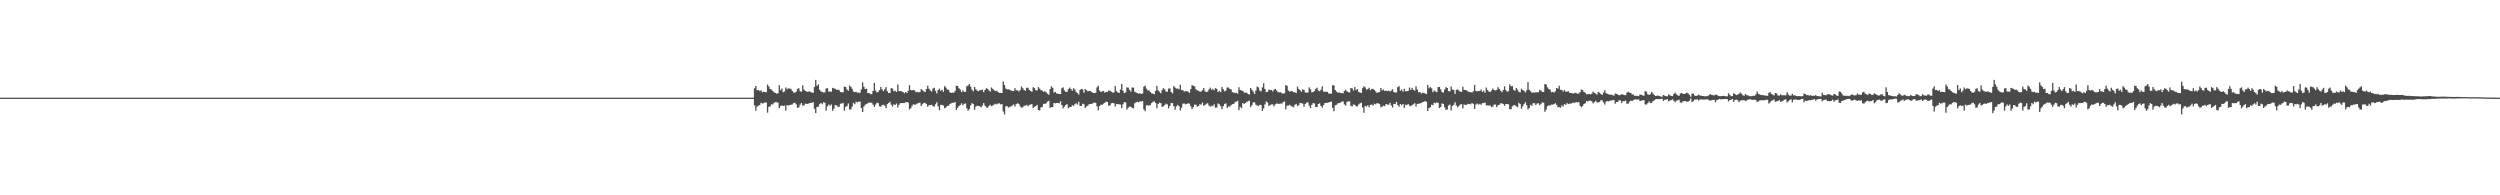 <?xml version="1.0" encoding="UTF-8"?>
<svg xmlns="http://www.w3.org/2000/svg" width="1920" height="150">
  <path d="M0 75.000h1v1.000H0zM1 75.000h1v1.000H1zM2 75.000h1v1.000H2zM3 75.000h1v1.000H3zM4 75.000h1v1.000H4zM5 75.000h1v1.000H5zM6 75.000h1v1.000H6zM7 75.000h1v1.000H7zM8 75.000h1v1.000H8zM9 75.000h1v1.000H9zM10 75.000h1v1.000H10zM11 75.000h1v1.000H11zM12 75.000h1v1.000H12zM13 75.000h1v1.000H13zM14 75.000h1v1.000H14zM15 75.000h1v1.000H15zM16 75.000h1v1.000H16zM17 75.000h1v1.000H17zM18 75.000h1v1.000H18zM19 75.000h1v1.000H19zM20 75.000h1v1.000H20zM21 75.000h1v1.000H21zM22 75.000h1v1.000H22zM23 75.000h1v1.000H23zM24 75.000h1v1.000H24zM25 75.000h1v1.000H25zM26 75.000h1v1.000H26zM27 75.000h1v1.000H27zM28 75.000h1v1.000H28zM29 75.000h1v1.000H29zM30 75.000h1v1.000H30zM31 75.000h1v1.000H31zM32 75.000h1v1.000H32zM33 75.000h1v1.000H33zM34 75.000h1v1.000H34zM35 75.000h1v1.000H35zM36 75.000h1v1.000H36zM37 75.000h1v1.000H37zM38 75.000h1v1.000H38zM39 75.000h1v1.000H39zM40 75.000h1v1.000H40zM41 75.000h1v1.000H41zM42 75.000h1v1.000H42zM43 75.000h1v1.000H43zM44 75.000h1v1.000H44zM45 75.000h1v1.000H45zM46 75.000h1v1.000H46zM47 75.000h1v1.000H47zM48 75.000h1v1.000H48zM49 75.000h1v1.000H49zM50 75.000h1v1.000H50zM51 75.000h1v1.000H51zM52 75.000h1v1.000H52zM53 75.000h1v1.000H53zM54 75.000h1v1.000H54zM55 75.000h1v1.000H55zM56 75.000h1v1.000H56zM57 75.000h1v1.000H57zM58 75.000h1v1.000H58zM59 75.000h1v1.000H59zM60 75.000h1v1.000H60zM61 75.000h1v1.000H61zM62 75.000h1v1.000H62zM63 75.000h1v1.000H63zM64 75.000h1v1.000H64zM65 75.000h1v1.000H65zM66 75.000h1v1.000H66zM67 75.000h1v1.000H67zM68 75.000h1v1.000H68zM69 75.000h1v1.000H69zM70 75.000h1v1.000H70zM71 75.000h1v1.000H71zM72 75.000h1v1.000H72zM73 75.000h1v1.000H73zM74 75.000h1v1.000H74zM75 75.000h1v1.000H75zM76 75.000h1v1.000H76zM77 75.000h1v1.000H77zM78 75.000h1v1.000H78zM79 75.000h1v1.000H79zM80 75.000h1v1.000H80zM81 75.000h1v1.000H81zM82 75.000h1v1.000H82zM83 75.000h1v1.000H83zM84 75.000h1v1.000H84zM85 75.000h1v1.000H85zM86 75.000h1v1.000H86zM87 75.000h1v1.000H87zM88 75.000h1v1.000H88zM89 75.000h1v1.000H89zM90 75.000h1v1.000H90zM91 75.000h1v1.000H91zM92 75.000h1v1.000H92zM93 75.000h1v1.000H93zM94 75.000h1v1.000H94zM95 75.000h1v1.000H95zM96 75.000h1v1.000H96zM97 75.000h1v1.000H97zM98 75.000h1v1.000H98zM99 75.000h1v1.000H99zM100 75.000h1v1.000H100zM101 75.000h1v1.000H101zM102 75.000h1v1.000H102zM103 75.000h1v1.000H103zM104 75.000h1v1.000H104zM105 75.000h1v1.000H105zM106 75.000h1v1.000H106zM107 75.000h1v1.000H107zM108 75.000h1v1.000H108zM109 75.000h1v1.000H109zM110 75.000h1v1.000H110zM111 75.000h1v1.000H111zM112 75.000h1v1.000H112zM113 75.000h1v1.000H113zM114 75.000h1v1.000H114zM115 75.000h1v1.000H115zM116 75.000h1v1.000H116zM117 75.000h1v1.000H117zM118 75.000h1v1.000H118zM119 75.000h1v1.000H119zM120 75.000h1v1.000H120zM121 75.000h1v1.000H121zM122 75.000h1v1.000H122zM123 75.000h1v1.000H123zM124 75.000h1v1.000H124zM125 75.000h1v1.000H125zM126 75.000h1v1.000H126zM127 75.000h1v1.000H127zM128 75.000h1v1.000H128zM129 75.000h1v1.000H129zM130 75.000h1v1.000H130zM131 75.000h1v1.000H131zM132 75.000h1v1.000H132zM133 75.000h1v1.000H133zM134 75.000h1v1.000H134zM135 75.000h1v1.000H135zM136 75.000h1v1.000H136zM137 75.000h1v1.000H137zM138 75.000h1v1.000H138zM139 75.000h1v1.000H139zM140 75.000h1v1.000H140zM141 75.000h1v1.000H141zM142 75.000h1v1.000H142zM143 75.000h1v1.000H143zM144 75.000h1v1.000H144zM145 75.000h1v1.000H145zM146 75.000h1v1.000H146zM147 75.000h1v1.000H147zM148 75.000h1v1.000H148zM149 75.000h1v1.000H149zM150 75.000h1v1.000H150zM151 75.000h1v1.000H151zM152 75.000h1v1.000H152zM153 75.000h1v1.000H153zM154 75.000h1v1.000H154zM155 75.000h1v1.000H155zM156 75.000h1v1.000H156zM157 75.000h1v1.000H157zM158 75.000h1v1.000H158zM159 75.000h1v1.000H159zM160 75.000h1v1.000H160zM161 75.000h1v1.000H161zM162 75.000h1v1.000H162zM163 75.000h1v1.000H163zM164 75.000h1v1.000H164zM165 75.000h1v1.000H165zM166 75.000h1v1.000H166zM167 75.000h1v1.000H167zM168 75.000h1v1.000H168zM169 75.000h1v1.000H169zM170 75.000h1v1.000H170zM171 75.000h1v1.000H171zM172 75.000h1v1.000H172zM173 75.000h1v1.000H173zM174 75.000h1v1.000H174zM175 75.000h1v1.000H175zM176 75.000h1v1.000H176zM177 75.000h1v1.000H177zM178 75.000h1v1.000H178zM179 75.000h1v1.000H179zM180 75.000h1v1.000H180zM181 75.000h1v1.000H181zM182 75.000h1v1.000H182zM183 75.000h1v1.000H183zM184 75.000h1v1.000H184zM185 75.000h1v1.000H185zM186 75.000h1v1.000H186zM187 75.000h1v1.000H187zM188 75.000h1v1.000H188zM189 75.000h1v1.000H189zM190 75.000h1v1.000H190zM191 75.000h1v1.000H191zM192 75.000h1v1.000H192zM193 75.000h1v1.000H193zM194 75.000h1v1.000H194zM195 75.000h1v1.000H195zM196 75.000h1v1.000H196zM197 75.000h1v1.000H197zM198 75.000h1v1.000H198zM199 75.000h1v1.000H199zM200 75.000h1v1.000H200zM201 75.000h1v1.000H201zM202 75.000h1v1.000H202zM203 75.000h1v1.000H203zM204 75.000h1v1.000H204zM205 75.000h1v1.000H205zM206 75.000h1v1.000H206zM207 75.000h1v1.000H207zM208 75.000h1v1.000H208zM209 75.000h1v1.000H209zM210 75.000h1v1.000H210zM211 75.000h1v1.000H211zM212 75.000h1v1.000H212zM213 75.000h1v1.000H213zM214 75.000h1v1.000H214zM215 75.000h1v1.000H215zM216 75.000h1v1.000H216zM217 75.000h1v1.000H217zM218 75.000h1v1.000H218zM219 75.000h1v1.000H219zM220 75.000h1v1.000H220zM221 75.000h1v1.000H221zM222 75.000h1v1.000H222zM223 75.000h1v1.000H223zM224 75.000h1v1.000H224zM225 75.000h1v1.000H225zM226 75.000h1v1.000H226zM227 75.000h1v1.000H227zM228 75.000h1v1.000H228zM229 75.000h1v1.000H229zM230 75.000h1v1.000H230zM231 75.000h1v1.000H231zM232 75.000h1v1.000H232zM233 75.000h1v1.000H233zM234 75.000h1v1.000H234zM235 75.000h1v1.000H235zM236 75.000h1v1.000H236zM237 75.000h1v1.000H237zM238 75.000h1v1.000H238zM239 75.000h1v1.000H239zM240 75.000h1v1.000H240zM241 75.000h1v1.000H241zM242 75.000h1v1.000H242zM243 75.000h1v1.000H243zM244 75.000h1v1.000H244zM245 75.000h1v1.000H245zM246 75.000h1v1.000H246zM247 75.000h1v1.000H247zM248 75.000h1v1.000H248zM249 75.000h1v1.000H249zM250 75.000h1v1.000H250zM251 75.000h1v1.000H251zM252 75.000h1v1.000H252zM253 75.000h1v1.000H253zM254 75.000h1v1.000H254zM255 75.000h1v1.000H255zM256 75.000h1v1.000H256zM257 75.000h1v1.000H257zM258 75.000h1v1.000H258zM259 75.000h1v1.000H259zM260 75.000h1v1.000H260zM261 75.000h1v1.000H261zM262 75.000h1v1.000H262zM263 75.000h1v1.000H263zM264 75.000h1v1.000H264zM265 75.000h1v1.000H265zM266 75.000h1v1.000H266zM267 75.000h1v1.000H267zM268 75.000h1v1.000H268zM269 75.000h1v1.000H269zM270 75.000h1v1.000H270zM271 75.000h1v1.000H271zM272 75.000h1v1.000H272zM273 75.000h1v1.000H273zM274 75.000h1v1.000H274zM275 75.000h1v1.000H275zM276 75.000h1v1.000H276zM277 75.000h1v1.000H277zM278 75.000h1v1.000H278zM279 75.000h1v1.000H279zM280 75.000h1v1.000H280zM281 75.000h1v1.000H281zM282 75.000h1v1.000H282zM283 75.000h1v1.000H283zM284 75.000h1v1.000H284zM285 75.000h1v1.000H285zM286 75.000h1v1.000H286zM287 75.000h1v1.000H287zM288 75.000h1v1.000H288zM289 75.000h1v1.000H289zM290 75.000h1v1.000H290zM291 75.000h1v1.000H291zM292 75.000h1v1.000H292zM293 75.000h1v1.000H293zM294 75.000h1v1.000H294zM295 75.000h1v1.000H295zM296 75.000h1v1.000H296zM297 75.000h1v1.000H297zM298 75.000h1v1.000H298zM299 75.000h1v1.000H299zM300 75.000h1v1.000H300zM301 75.000h1v1.000H301zM302 75.000h1v1.000H302zM303 75.000h1v1.000H303zM304 75.000h1v1.000H304zM305 75.000h1v1.000H305zM306 75.000h1v1.000H306zM307 75.000h1v1.000H307zM308 75.000h1v1.000H308zM309 75.000h1v1.000H309zM310 75.000h1v1.000H310zM311 75.000h1v1.000H311zM312 75.000h1v1.000H312zM313 75.000h1v1.000H313zM314 75.000h1v1.000H314zM315 75.000h1v1.000H315zM316 75.000h1v1.000H316zM317 75.000h1v1.000H317zM318 75.000h1v1.000H318zM319 75.000h1v1.000H319zM320 75.000h1v1.000H320zM321 75.000h1v1.000H321zM322 75.000h1v1.000H322zM323 75.000h1v1.000H323zM324 75.000h1v1.000H324zM325 75.000h1v1.000H325zM326 75.000h1v1.000H326zM327 75.000h1v1.000H327zM328 75.000h1v1.000H328zM329 75.000h1v1.000H329zM330 75.000h1v1.000H330zM331 75.000h1v1.000H331zM332 75.000h1v1.000H332zM333 75.000h1v1.000H333zM334 75.000h1v1.000H334zM335 75.000h1v1.000H335zM336 75.000h1v1.000H336zM337 75.000h1v1.000H337zM338 75.000h1v1.000H338zM339 75.000h1v1.000H339zM340 75.000h1v1.000H340zM341 75.000h1v1.000H341zM342 75.000h1v1.000H342zM343 75.000h1v1.000H343zM344 75.000h1v1.000H344zM345 75.000h1v1.000H345zM346 75.000h1v1.000H346zM347 75.000h1v1.000H347zM348 75.000h1v1.000H348zM349 75.000h1v1.000H349zM350 75.000h1v1.000H350zM351 75.000h1v1.000H351zM352 75.000h1v1.000H352zM353 75.000h1v1.000H353zM354 75.000h1v1.000H354zM355 75.000h1v1.000H355zM356 75.000h1v1.000H356zM357 75.000h1v1.000H357zM358 75.000h1v1.000H358zM359 75.000h1v1.000H359zM360 75.000h1v1.000H360zM361 75.000h1v1.000H361zM362 75.000h1v1.000H362zM363 75.000h1v1.000H363zM364 75.000h1v1.000H364zM365 75.000h1v1.000H365zM366 75.000h1v1.000H366zM367 75.000h1v1.000H367zM368 75.000h1v1.000H368zM369 75.000h1v1.000H369zM370 75.000h1v1.000H370zM371 75.000h1v1.000H371zM372 75.000h1v1.000H372zM373 75.000h1v1.000H373zM374 75.000h1v1.000H374zM375 75.000h1v1.000H375zM376 75.000h1v1.000H376zM377 75.000h1v1.000H377zM378 75.000h1v1.000H378zM379 75.000h1v1.000H379zM380 75.000h1v1.000H380zM381 75.000h1v1.000H381zM382 75.000h1v1.000H382zM383 75.000h1v1.000H383zM384 75.000h1v1.000H384zM385 75.000h1v1.000H385zM386 75.000h1v1.000H386zM387 75.000h1v1.000H387zM388 75.000h1v1.000H388zM389 75.000h1v1.000H389zM390 75.000h1v1.000H390zM391 75.000h1v1.000H391zM392 75.000h1v1.000H392zM393 75.000h1v1.000H393zM394 75.000h1v1.000H394zM395 75.000h1v1.000H395zM396 75.000h1v1.000H396zM397 75.000h1v1.000H397zM398 75.000h1v1.000H398zM399 75.000h1v1.000H399zM400 75.000h1v1.000H400zM401 75.000h1v1.000H401zM402 75.000h1v1.000H402zM403 75.000h1v1.000H403zM404 75.000h1v1.000H404zM405 75.000h1v1.000H405zM406 75.000h1v1.000H406zM407 75.000h1v1.000H407zM408 75.000h1v1.000H408zM409 75.000h1v1.000H409zM410 75.000h1v1.000H410zM411 75.000h1v1.000H411zM412 75.000h1v1.000H412zM413 75.000h1v1.000H413zM414 75.000h1v1.000H414zM415 75.000h1v1.000H415zM416 75.000h1v1.000H416zM417 75.000h1v1.000H417zM418 75.000h1v1.000H418zM419 75.000h1v1.000H419zM420 75.000h1v1.000H420zM421 75.000h1v1.000H421zM422 75.000h1v1.000H422zM423 75.000h1v1.000H423zM424 75.000h1v1.000H424zM425 75.000h1v1.000H425zM426 75.000h1v1.000H426zM427 75.000h1v1.000H427zM428 75.000h1v1.000H428zM429 75.000h1v1.000H429zM430 75.000h1v1.000H430zM431 75.000h1v1.000H431zM432 75.000h1v1.000H432zM433 75.000h1v1.000H433zM434 75.000h1v1.000H434zM435 75.000h1v1.000H435zM436 75.000h1v1.000H436zM437 75.000h1v1.000H437zM438 75.000h1v1.000H438zM439 75.000h1v1.000H439zM440 75.000h1v1.000H440zM441 75.000h1v1.000H441zM442 75.000h1v1.000H442zM443 75.000h1v1.000H443zM444 75.000h1v1.000H444zM445 75.000h1v1.000H445zM446 75.000h1v1.000H446zM447 75.000h1v1.000H447zM448 75.000h1v1.000H448zM449 75.000h1v1.000H449zM450 75.000h1v1.000H450zM451 75.000h1v1.000H451zM452 75.000h1v1.000H452zM453 75.000h1v1.000H453zM454 75.000h1v1.000H454zM455 75.000h1v1.000H455zM456 75.000h1v1.000H456zM457 75.000h1v1.000H457zM458 75.000h1v1.000H458zM459 75.000h1v1.000H459zM460 75.000h1v1.000H460zM461 75.000h1v1.000H461zM462 75.000h1v1.000H462zM463 75.000h1v1.000H463zM464 75.000h1v1.000H464zM465 75.000h1v1.000H465zM466 75.000h1v1.000H466zM467 75.000h1v1.000H467zM468 75.000h1v1.000H468zM469 75.000h1v1.000H469zM470 75.000h1v1.000H470zM471 75.000h1v1.000H471zM472 75.000h1v1.000H472zM473 75.000h1v1.000H473zM474 75.000h1v1.000H474zM475 75.000h1v1.000H475zM476 75.000h1v1.000H476zM477 75.000h1v1.000H477zM478 75.000h1v1.000H478zM479 75.000h1v1.000H479zM480 75.000h1v1.000H480zM481 75.000h1v1.000H481zM482 75.000h1v1.000H482zM483 75.000h1v1.000H483zM484 75.000h1v1.000H484zM485 75.000h1v1.000H485zM486 75.000h1v1.000H486zM487 75.000h1v1.000H487zM488 75.000h1v1.000H488zM489 75.000h1v1.000H489zM490 75.000h1v1.000H490zM491 75.000h1v1.000H491zM492 75.000h1v1.000H492zM493 75.000h1v1.000H493zM494 75.000h1v1.000H494zM495 75.000h1v1.000H495zM496 75.000h1v1.000H496zM497 75.000h1v1.000H497zM498 75.000h1v1.000H498zM499 75.000h1v1.000H499zM500 75.000h1v1.000H500zM501 75.000h1v1.000H501zM502 75.000h1v1.000H502zM503 75.000h1v1.000H503zM504 75.000h1v1.000H504zM505 75.000h1v1.000H505zM506 75.000h1v1.000H506zM507 75.000h1v1.000H507zM508 75.000h1v1.000H508zM509 75.000h1v1.000H509zM510 75.000h1v1.000H510zM511 75.000h1v1.000H511zM512 75.000h1v1.000H512zM513 75.000h1v1.000H513zM514 75.000h1v1.000H514zM515 75.000h1v1.000H515zM516 75.000h1v1.000H516zM517 75.000h1v1.000H517zM518 75.000h1v1.000H518zM519 75.000h1v1.000H519zM520 75.000h1v1.000H520zM521 75.000h1v1.000H521zM522 75.000h1v1.000H522zM523 75.000h1v1.000H523zM524 75.000h1v1.000H524zM525 75.000h1v1.000H525zM526 75.000h1v1.000H526zM527 75.000h1v1.000H527zM528 75.000h1v1.000H528zM529 75.000h1v1.000H529zM530 75.000h1v1.000H530zM531 75.000h1v1.000H531zM532 75.000h1v1.000H532zM533 75.000h1v1.000H533zM534 75.000h1v1.000H534zM535 75.000h1v1.000H535zM536 75.000h1v1.000H536zM537 75.000h1v1.000H537zM538 75.000h1v1.000H538zM539 75.000h1v1.000H539zM540 75.000h1v1.000H540zM541 75.000h1v1.000H541zM542 75.000h1v1.000H542zM543 75.000h1v1.000H543zM544 75.000h1v1.000H544zM545 75.000h1v1.000H545zM546 75.000h1v1.000H546zM547 75.000h1v1.000H547zM548 75.000h1v1.000H548zM549 75.000h1v1.000H549zM550 75.000h1v1.000H550zM551 75.000h1v1.000H551zM552 75.000h1v1.000H552zM553 75.000h1v1.000H553zM554 75.000h1v1.000H554zM555 75.000h1v1.000H555zM556 75.000h1v1.000H556zM557 75.000h1v1.000H557zM558 75.000h1v1.000H558zM559 75.000h1v1.000H559zM560 75.000h1v1.000H560zM561 75.000h1v1.000H561zM562 75.000h1v1.000H562zM563 75.000h1v1.000H563zM564 75.000h1v1.000H564zM565 75.000h1v1.000H565zM566 75.000h1v1.000H566zM567 75.000h1v1.000H567zM568 75.000h1v1.000H568zM569 75.000h1v1.000H569zM570 75.000h1v1.000H570zM571 75.000h1v1.000H571zM572 75.000h1v1.000H572zM573 75.000h1v1.000H573zM574 75.000h1v1.000H574zM575 75.000h1v1.000H575zM576 75.000h1v1.000H576zM577 75.000h1v1.000H577zM578 75.000h1v1.000H578zM579 67.783h1v13.237H579zM580 66.042h1v18.936H580zM581 69.330h1v12.565H581zM582 69.096h1v12.060H582zM583 69.992h1v10.650H583zM584 69.272h1v9.668H584zM585 70.837h1v8.660H585zM586 70.447h1v8.796H586zM587 70.670h1v7.996H587zM588 70.861h1v7.911H588zM589 64.930h1v21.580H589zM590 66.424h1v15.661H590zM591 68.393h1v13.312H591zM592 68.771h1v11.311H592zM593 69.871h1v10.352H593zM594 70.872h1v8.111H594zM595 71.341h1v7.064H595zM596 71.861h1v6.622H596zM597 71.640h1v7.250H597zM598 65.361h1v17.758H598zM599 69.252h1v12.261H599zM600 67.962h1v12.888H600zM601 70.798h1v10.648H601zM602 70.269h1v10.836H602zM603 67.166h1v17.794H603zM604 68.565h1v12.108H604zM605 67.803h1v13.277H605zM606 68.067h1v12.554H606zM607 68.258h1v12.224H607zM608 69.906h1v10.247H608zM609 71.001h1v8.175H609zM610 71.203h1v7.676H610zM611 70.487h1v9.663H611zM612 68.219h1v14.632H612zM613 67.775h1v14.601H613zM614 70.048h1v10.269H614zM615 70.459h1v8.576H615zM616 65.609h1v15.462H616zM617 68.820h1v12.209H617zM618 69.919h1v9.674H618zM619 70.235h1v9.523H619zM620 70.557h1v9.245H620zM621 70.094h1v9.079H621zM622 70.582h1v8.480H622zM623 71.002h1v7.930H623zM624 71.264h1v7.109H624zM625 66.745h1v16.811H625zM626 61.328h1v25.557H626zM627 65.988h1v16.155H627zM628 64.759h1v17.091H628zM629 68.944h1v11.133H629zM630 70.244h1v8.810H630zM631 70.619h1v9.391H631zM632 71.063h1v7.543H632zM633 70.924h1v7.965H633zM634 67.918h1v17.034H634zM635 67.670h1v14.001H635zM636 70.310h1v9.976H636zM637 70.343h1v10.891H637zM638 70.397h1v9.811H638zM639 67.489h1v17.612H639zM640 67.889h1v15.450H640zM641 68.262h1v12.447H641zM642 69.062h1v11.897H642zM643 68.833h1v13.197H643zM644 69.280h1v12.679H644zM645 70.674h1v8.976H645zM646 70.891h1v8.609H646zM647 70.838h1v8.192H647zM648 66.507h1v18.410H648zM649 66.818h1v15.264H649zM650 68.685h1v12.728H650zM651 69.732h1v9.709H651zM652 65.712h1v18.434H652zM653 66.709h1v17.323H653zM654 68.241h1v13.550H654zM655 70.277h1v8.772H655zM656 70.783h1v9.274H656zM657 70.457h1v7.630H657zM658 71.220h1v7.436H658zM659 71.058h1v7.032H659zM660 71.396h1v6.677H660zM661 68.650h1v14.338H661zM662 63.269h1v22.738H662zM663 66.722h1v15.147H663zM664 68.393h1v12.096H664zM665 68.073h1v11.740H665zM666 71.471h1v7.800H666zM667 71.297h1v7.392H667zM668 72.280h1v6.607H668zM669 72.323h1v6.559H669zM670 69.856h1v10.509H670zM671 63.632h1v18.370H671zM672 69.590h1v10.722H672zM673 70.948h1v7.928H673zM674 70.556h1v8.710H674zM675 69.139h1v12.544H675zM676 66.740h1v15.206H676zM677 68.690h1v12.048H677zM678 69.999h1v10.447H678zM679 68.549h1v12.630H679zM680 66.903h1v16.203H680zM681 70.074h1v9.881H681zM682 71.418h1v7.674H682zM683 71.313h1v6.888H683zM684 67.625h1v12.829H684zM685 68.114h1v13.698H685zM686 70.166h1v9.938H686zM687 69.614h1v10.987H687zM688 70.615h1v8.891H688zM689 64.810h1v17.730H689zM690 69.976h1v10.510H690zM691 69.954h1v9.259H691zM692 70.183h1v9.021H692zM693 70.677h1v8.444H693zM694 71.641h1v7.557H694zM695 70.685h1v7.881H695zM696 71.465h1v6.930H696zM697 69.739h1v8.983H697zM698 65.458h1v18.584H698zM699 69.175h1v13.964H699zM700 69.447h1v11.737H700zM701 69.132h1v11.010H701zM702 69.552h1v10.907H702zM703 70.857h1v9.297H703zM704 70.531h1v8.982H704zM705 70.889h1v8.124H705zM706 70.724h1v8.138H706zM707 68.470h1v12.928H707zM708 69.270h1v10.727H708zM709 70.186h1v8.836H709zM710 70.693h1v8.315H710zM711 68.379h1v11.516H711zM712 65.779h1v16.269H712zM713 68.119h1v12.665H713zM714 69.447h1v11.327H714zM715 70.323h1v10.124H715zM716 68.029h1v13.475H716zM717 67.395h1v14.535H717zM718 69.767h1v10.366H718zM719 71.668h1v6.866H719zM720 69.190h1v12.497H720zM721 68.047h1v16.647H721zM722 69.672h1v10.846H722zM723 68.911h1v11.693H723zM724 70.574h1v10.457H724zM725 66.168h1v16.966H725zM726 67.253h1v15.218H726zM727 68.784h1v12.559H727zM728 68.986h1v12.214H728zM729 70.751h1v9.214H729zM730 71.355h1v7.963H730zM731 71.067h1v7.894H731zM732 71.292h1v7.714H732zM733 69.920h1v8.338H733zM734 65.846h1v18.695H734zM735 66.059h1v16.788H735zM736 67.856h1v13.626H736zM737 68.684h1v12.029H737zM738 70.785h1v8.587H738zM739 69.401h1v11.439H739zM740 70.503h1v9.244H740zM741 70.554h1v8.887H741zM742 66.238h1v16.891H742zM743 65.618h1v19.487H743zM744 64.525h1v19.287H744zM745 66.567h1v14.443H745zM746 68.912h1v10.289H746zM747 70.145h1v9.798H747zM748 66.815h1v17.464H748zM749 68.566h1v13.318H749zM750 69.604h1v11.596H750zM751 70.079h1v11.380H751zM752 69.164h1v12.473H752zM753 69.304h1v13.145H753zM754 68.713h1v12.355H754zM755 70.777h1v8.363H755zM756 69.142h1v12.028H756zM757 67.735h1v14.759H757zM758 68.262h1v14.537H758zM759 69.358h1v12.085H759zM760 70.343h1v10.163H760zM761 67.189h1v14.404H761zM762 68.231h1v12.749H762zM763 69.352h1v11.005H763zM764 70.003h1v9.650H764zM765 69.637h1v10.600H765zM766 70.596h1v8.922H766zM767 71.380h1v7.961H767zM768 71.305h1v8.871H768zM769 71.473h1v8.485H769zM770 62.612h1v23.007H770zM771 65.276h1v22.591H771zM772 68.056h1v13.614H772zM773 68.654h1v12.895H773zM774 68.622h1v14.035H774zM775 68.862h1v13.096H775zM776 69.501h1v12.326H776zM777 69.874h1v11.052H777zM778 69.845h1v10.392H778zM779 67.726h1v14.046H779zM780 69.267h1v10.681H780zM781 69.402h1v9.912H781zM782 70.231h1v9.534H782zM783 69.235h1v12.451H783zM784 66.413h1v16.220H784zM785 67.717h1v14.714H785zM786 69.153h1v12.069H786zM787 69.636h1v11.536H787zM788 67.449h1v13.022H788zM789 67.316h1v14.307H789zM790 69.059h1v11.604H790zM791 69.857h1v10.361H791zM792 70.519h1v9.519H792zM793 66.933h1v16.084H793zM794 67.705h1v14.370H794zM795 69.303h1v12.144H795zM796 69.451h1v11.074H796zM797 66.843h1v17.679H797zM798 68.075h1v16.699H798zM799 69.290h1v13.196H799zM800 69.618h1v12.451H800zM801 70.596h1v9.133H801zM802 70.035h1v9.795H802zM803 70.886h1v8.423H803zM804 71.968h1v6.067H804zM805 72.715h1v4.752H805zM806 68.422h1v14.399H806zM807 66.271h1v15.969H807zM808 67.494h1v14.725H808zM809 71.137h1v7.914H809zM810 70.665h1v8.761H810zM811 71.738h1v7.383H811zM812 72.033h1v7.051H812zM813 72.125h1v7.162H813zM814 72.224h1v5.559H814zM815 67.809h1v12.840H815zM816 67.094h1v16.162H816zM817 69.404h1v12.453H817zM818 70.595h1v10.074H818zM819 70.497h1v9.484H819zM820 68.562h1v14.598H820zM821 67.273h1v15.074H821zM822 68.421h1v13.754H822zM823 69.745h1v11.036H823zM824 67.769h1v13.502H824zM825 68.817h1v11.310H825zM826 70.659h1v8.651H826zM827 71.522h1v8.771H827zM828 72.590h1v5.595H828zM829 68.950h1v12.414H829zM830 68.329h1v13.073H830zM831 68.627h1v10.993H831zM832 71.163h1v8.952H832zM833 68.388h1v14.558H833zM834 69.237h1v12.527H834zM835 70.220h1v10.878H835zM836 69.774h1v10.245H836zM837 69.997h1v9.840H837zM838 70.777h1v9.063H838zM839 71.408h1v7.784H839zM840 71.492h1v7.198H840zM841 71.334h1v7.686H841zM842 67.147h1v14.541H842zM843 65.849h1v18.878H843zM844 69.548h1v11.938H844zM845 70.617h1v9.718H845zM846 70.225h1v10.327H846zM847 69.805h1v9.759H847zM848 71.122h1v7.829H848zM849 70.604h1v7.404H849zM850 70.552h1v7.776H850zM851 69.410h1v11.757H851zM852 69.767h1v11.268H852zM853 70.419h1v8.947H853zM854 71.058h1v8.018H854zM855 71.027h1v8.219H855zM856 66.092h1v15.709H856zM857 70.046h1v9.887H857zM858 70.898h1v9.062H858zM859 71.424h1v8.706H859zM860 68.752h1v11.543H860zM861 64.452h1v18.595H861zM862 69.699h1v10.441H862zM863 71.451h1v6.939H863zM864 70.975h1v7.774H864zM865 67.112h1v17.059H865zM866 67.262h1v15.516H866zM867 69.007h1v12.754H867zM868 70.361h1v11.586H868zM869 67.132h1v15.689H869zM870 67.326h1v15.860H870zM871 70.382h1v8.991H871zM872 71.021h1v7.639H872zM873 71.501h1v6.631H873zM874 71.894h1v6.707H874zM875 71.603h1v6.334H875zM876 72.205h1v5.738H876zM877 71.796h1v5.853H877zM878 66.542h1v17.510H878zM879 65.815h1v19.621H879zM880 68.050h1v12.833H880zM881 69.423h1v11.445H881zM882 69.535h1v11.602H882zM883 70.664h1v9.920H883zM884 71.666h1v7.463H884zM885 71.842h1v6.349H885zM886 72.329h1v5.551H886zM887 69.798h1v9.284H887zM888 65.936h1v17.155H888zM889 69.360h1v10.509H889zM890 70.419h1v8.480H890zM891 71.620h1v7.601H891zM892 69.177h1v12.915H892zM893 67.631h1v14.053H893zM894 68.618h1v12.069H894zM895 70.292h1v9.303H895zM896 70.500h1v9.685H896zM897 68.055h1v15.155H897zM898 67.867h1v13.428H898zM899 70.682h1v8.448H899zM900 71.698h1v7.484H900zM901 66.135h1v15.458H901zM902 67.266h1v16.998H902zM903 68.070h1v13.594H903zM904 67.928h1v12.610H904zM905 68.644h1v12.944H905zM906 65.128h1v19.667H906zM907 69.176h1v13.518H907zM908 69.304h1v10.334H908zM909 70.310h1v9.127H909zM910 70.045h1v10.020H910zM911 70.031h1v9.786H911zM912 70.426h1v8.881H912zM913 71.317h1v8.369H913zM914 68.432h1v13.163H914zM915 65.378h1v18.360H915zM916 65.905h1v16.360H916zM917 66.328h1v13.953H917zM918 68.540h1v11.968H918zM919 69.357h1v12.544H919zM920 69.734h1v11.667H920zM921 70.330h1v9.711H921zM922 70.345h1v10.049H922zM923 69.258h1v9.555H923zM924 67.595h1v13.659H924zM925 70.067h1v10.506H925zM926 70.745h1v8.945H926zM927 70.345h1v8.954H927zM928 68.677h1v12.422H928zM929 67.321h1v14.618H929zM930 69.022h1v12.090H930zM931 68.145h1v13.455H931zM932 69.319h1v10.748H932zM933 67.702h1v15.065H933zM934 68.241h1v14.346H934zM935 70.586h1v8.799H935zM936 69.849h1v10.329H936zM937 70.819h1v10.708H937zM938 66.793h1v17.112H938zM939 68.554h1v13.019H939zM940 70.109h1v9.713H940zM941 69.509h1v9.868H941zM942 67.166h1v15.739H942zM943 67.208h1v14.441H943zM944 68.348h1v13.505H944zM945 68.649h1v12.146H945zM946 70.787h1v9.198H946zM947 71.056h1v8.779H947zM948 71.520h1v7.081H948zM949 71.157h1v6.846H949zM950 71.950h1v5.502H950zM951 67.023h1v17.633H951zM952 69.139h1v12.907H952zM953 69.459h1v13.564H953zM954 69.798h1v9.291H954zM955 71.012h1v8.822H955zM956 71.196h1v7.904H956zM957 71.161h1v7.078H957zM958 72.130h1v5.690H958zM959 72.648h1v4.652H959zM960 67.530h1v14.702H960zM961 69.020h1v11.806H961zM962 70.358h1v8.412H962zM963 72.148h1v6.338H963zM964 69.573h1v10.809H964zM965 66.512h1v14.515H965zM966 67.127h1v14.411H966zM967 69.461h1v11.032H967zM968 70.198h1v10.605H968zM969 67.131h1v18.077H969zM970 63.885h1v19.402H970zM971 68.294h1v11.931H971zM972 70.767h1v7.168H972zM973 70.564h1v8.156H973zM974 68.784h1v12.691H974zM975 69.257h1v11.425H975zM976 69.062h1v11.119H976zM977 70.216h1v9.977H977zM978 68.753h1v12.973H978zM979 68.311h1v11.810H979zM980 69.465h1v9.947H980zM981 70.776h1v8.954H981zM982 70.893h1v8.809H982zM983 70.827h1v8.752H983zM984 71.655h1v7.915H984zM985 71.797h1v6.617H985zM986 71.677h1v6.241H986zM987 65.373h1v18.536H987zM988 65.919h1v15.243H988zM989 69.533h1v11.494H989zM990 70.455h1v9.973H990zM991 69.859h1v11.517H991zM992 70.085h1v11.771H992zM993 70.782h1v11.615H993zM994 70.928h1v9.579H994zM995 71.341h1v8.433H995zM996 66.490h1v15.090H996zM997 68.400h1v12.322H997zM998 69.303h1v9.760H998zM999 70.560h1v8.714H999zM1000 68.655h1v10.964H1000zM1001 69.079h1v12.917H1001zM1002 70.944h1v8.838H1002zM1003 71.172h1v7.629H1003zM1004 71.121h1v7.484H1004zM1005 67.112h1v14.074H1005zM1006 68.551h1v14.391H1006zM1007 70.906h1v9.639H1007zM1008 70.704h1v8.455H1008zM1009 69.950h1v9.543H1009zM1010 68.225h1v14.009H1010zM1011 67.320h1v14.895H1011zM1012 69.470h1v10.393H1012zM1013 70.037h1v9.306H1013zM1014 68.989h1v12.438H1014zM1015 66.314h1v16.402H1015zM1016 70.336h1v10.407H1016zM1017 70.491h1v8.712H1017zM1018 70.393h1v8.566H1018zM1019 70.582h1v8.398H1019zM1020 71.872h1v6.780H1020zM1021 71.776h1v6.542H1021zM1022 71.997h1v5.991H1022zM1023 65.415h1v17.405H1023zM1024 65.635h1v19.807H1024zM1025 69.159h1v11.730H1025zM1026 70.309h1v10.195H1026zM1027 71.151h1v8.249H1027zM1028 70.920h1v8.132H1028zM1029 71.460h1v7.396H1029zM1030 71.467h1v6.602H1030zM1031 71.607h1v6.276H1031zM1032 69.952h1v10.218H1032zM1033 68.943h1v12.160H1033zM1034 70.116h1v8.236H1034zM1035 70.826h1v6.967H1035zM1036 71.044h1v6.833H1036zM1037 67.654h1v13.612H1037zM1038 67.869h1v13.935H1038zM1039 69.503h1v10.728H1039zM1040 66.849h1v13.667H1040zM1041 69.172h1v12.429H1041zM1042 68.357h1v13.368H1042zM1043 70.602h1v9.614H1043zM1044 71.053h1v8.297H1044zM1045 71.416h1v7.462H1045zM1046 67.780h1v14.752H1046zM1047 66.218h1v20.418H1047zM1048 67.123h1v14.208H1048zM1049 68.844h1v12.982H1049zM1050 68.397h1v12.441H1050zM1051 67.372h1v15.021H1051zM1052 69.254h1v11.286H1052zM1053 68.256h1v12.092H1053zM1054 68.279h1v12.818H1054zM1055 69.079h1v10.544H1055zM1056 70.270h1v9.782H1056zM1057 71.344h1v7.899H1057zM1058 70.908h1v8.427H1058zM1059 70.679h1v9.254H1059zM1060 67.609h1v14.749H1060zM1061 69.387h1v12.539H1061zM1062 68.751h1v12.387H1062zM1063 69.872h1v11.688H1063zM1064 69.596h1v10.345H1064zM1065 69.964h1v10.308H1065zM1066 69.572h1v10.953H1066zM1067 70.250h1v8.744H1067zM1068 69.536h1v11.444H1068zM1069 68.567h1v14.042H1069zM1070 70.728h1v9.091H1070zM1071 71.078h1v8.854H1071zM1072 71.022h1v7.238H1072zM1073 66.993h1v13.712H1073zM1074 66.215h1v15.740H1074zM1075 69.696h1v10.190H1075zM1076 68.702h1v12.128H1076zM1077 70.387h1v9.425H1077zM1078 68.190h1v14.694H1078zM1079 70.106h1v10.299H1079zM1080 70.011h1v10.746H1080zM1081 69.859h1v9.947H1081zM1082 67.212h1v13.869H1082zM1083 69.059h1v12.549H1083zM1084 67.463h1v13.202H1084zM1085 68.946h1v11.101H1085zM1086 69.620h1v9.624H1086zM1087 66.277h1v15.538H1087zM1088 68.687h1v11.141H1088zM1089 70.910h1v8.785H1089zM1090 70.642h1v8.771H1090zM1091 71.814h1v7.395H1091zM1092 71.215h1v7.126H1092zM1093 71.341h1v6.844H1093zM1094 71.805h1v5.835H1094zM1095 72.346h1v5.761H1095zM1096 65.181h1v20.125H1096zM1097 67.779h1v15.160H1097zM1098 66.791h1v15.588H1098zM1099 67.809h1v12.593H1099zM1100 70.771h1v10.015H1100zM1101 69.454h1v9.437H1101zM1102 70.266h1v8.999H1102zM1103 70.804h1v7.719H1103zM1104 66.844h1v12.329H1104zM1105 66.758h1v16.202H1105zM1106 68.601h1v13.554H1106zM1107 70.723h1v8.713H1107zM1108 71.146h1v8.650H1108zM1109 68.834h1v13.595H1109zM1110 66.899h1v17.458H1110zM1111 67.560h1v16.536H1111zM1112 69.950h1v11.109H1112zM1113 70.172h1v10.171H1113zM1114 66.418h1v18.372H1114zM1115 68.760h1v12.547H1115zM1116 69.118h1v11.348H1116zM1117 72.048h1v6.511H1117zM1118 69.071h1v11.933H1118zM1119 68.654h1v13.811H1119zM1120 69.658h1v11.678H1120zM1121 70.445h1v9.851H1121zM1122 70.520h1v9.453H1122zM1123 66.565h1v16.703H1123zM1124 69.044h1v11.230H1124zM1125 69.101h1v11.490H1125zM1126 69.512h1v10.890H1126zM1127 70.319h1v9.428H1127zM1128 70.820h1v8.989H1128zM1129 70.720h1v9.394H1129zM1130 71.118h1v7.991H1130zM1131 70.093h1v9.655H1131zM1132 65.163h1v18.482H1132zM1133 69.783h1v10.556H1133zM1134 70.188h1v9.308H1134zM1135 69.784h1v10.532H1135zM1136 69.935h1v9.803H1136zM1137 68.769h1v11.738H1137zM1138 70.611h1v8.638H1138zM1139 69.708h1v9.443H1139zM1140 71.247h1v7.448H1140zM1141 67.232h1v13.708H1141zM1142 69.213h1v11.710H1142zM1143 70.343h1v10.783H1143zM1144 70.626h1v10.306H1144zM1145 69.475h1v12.800H1145zM1146 67.967h1v13.852H1146zM1147 69.109h1v11.168H1147zM1148 69.483h1v10.802H1148zM1149 69.045h1v13.245H1149zM1150 66.988h1v13.836H1150zM1151 68.275h1v12.163H1151zM1152 69.630h1v9.673H1152zM1153 70.827h1v8.574H1153zM1154 69.244h1v10.684H1154zM1155 66.283h1v14.954H1155zM1156 69.162h1v10.749H1156zM1157 70.515h1v9.355H1157zM1158 69.997h1v10.147H1158zM1159 64.776h1v19.030H1159zM1160 66.327h1v17.599H1160zM1161 66.085h1v15.483H1161zM1162 68.877h1v11.995H1162zM1163 69.759h1v10.986H1163zM1164 67.511h1v14.209H1164zM1165 68.862h1v13.491H1165zM1166 70.489h1v8.395H1166zM1167 70.886h1v9.017H1167zM1168 68.043h1v15.395H1168zM1169 69.129h1v12.557H1169zM1170 69.818h1v10.116H1170zM1171 70.948h1v7.611H1171zM1172 69.352h1v11.456H1172zM1173 63.093h1v20.959H1173zM1174 69.051h1v13.912H1174zM1175 70.070h1v10.425H1175zM1176 71.191h1v10.115H1176zM1177 70.982h1v8.343H1177zM1178 71.171h1v8.078H1178zM1179 70.860h1v9.799H1179zM1180 70.929h1v8.639H1180zM1181 70.818h1v8.436H1181zM1182 68.896h1v11.940H1182zM1183 69.628h1v10.121H1183zM1184 70.621h1v8.016H1184zM1185 70.627h1v8.258H1185zM1186 64.559h1v21.309H1186zM1187 64.851h1v19.267H1187zM1188 67.079h1v14.420H1188zM1189 68.462h1v12.421H1189zM1190 68.877h1v12.156H1190zM1191 70.920h1v9.420H1191zM1192 70.513h1v9.889H1192zM1193 71.049h1v8.871H1193zM1194 70.087h1v9.180H1194zM1195 67.564h1v12.976H1195zM1196 68.092h1v14.230H1196zM1197 65.875h1v16.361H1197zM1198 69.002h1v13.751H1198zM1199 69.010h1v11.932H1199zM1200 70.357h1v11.495H1200zM1201 69.171h1v10.740H1201zM1202 70.416h1v10.130H1202zM1203 70.421h1v8.728H1203zM1204 70.050h1v9.928H1204zM1205 71.248h1v8.258H1205zM1206 71.349h1v8.295H1206zM1207 71.672h1v7.380H1207zM1208 71.885h1v6.950H1208zM1209 71.146h1v7.691H1209zM1210 71.525h1v6.910H1210zM1211 72.000h1v6.671H1211zM1212 71.786h1v6.590H1212zM1213 70.814h1v10.405H1213zM1214 68.709h1v13.675H1214zM1215 69.297h1v12.114H1215zM1216 70.623h1v9.267H1216zM1217 71.291h1v7.935H1217zM1218 72.449h1v5.070H1218zM1219 72.344h1v5.599H1219zM1220 72.119h1v5.229H1220zM1221 72.502h1v4.811H1221zM1222 72.003h1v5.894H1222zM1223 70.286h1v9.107H1223zM1224 71.330h1v7.092H1224zM1225 71.898h1v5.484H1225zM1226 72.624h1v6.083H1226zM1227 70.511h1v8.131H1227zM1228 71.228h1v7.068H1228zM1229 72.144h1v4.797H1229zM1230 72.958h1v4.141H1230zM1231 71.075h1v7.614H1231zM1232 69.258h1v11.066H1232zM1233 71.639h1v6.438H1233zM1234 72.090h1v5.515H1234zM1235 72.492h1v5.358H1235zM1236 72.713h1v4.613H1236zM1237 72.633h1v4.567H1237zM1238 73.056h1v3.890H1238zM1239 73.474h1v3.331H1239zM1240 71.775h1v7.913H1240zM1241 72.121h1v6.229H1241zM1242 72.523h1v5.662H1242zM1243 73.146h1v3.905H1243zM1244 72.919h1v4.203H1244zM1245 72.331h1v6.744H1245zM1246 72.596h1v5.050H1246zM1247 72.997h1v4.635H1247zM1248 73.094h1v4.142H1248zM1249 71.123h1v8.571H1249zM1250 70.431h1v9.080H1250zM1251 71.237h1v6.893H1251zM1252 71.360h1v5.886H1252zM1253 72.610h1v5.030H1253zM1254 72.541h1v4.378H1254zM1255 73.737h1v2.561H1255zM1256 73.421h1v2.916H1256zM1257 73.670h1v2.837H1257zM1258 73.820h1v2.461H1258zM1259 72.572h1v5.019H1259zM1260 72.826h1v4.506H1260zM1261 73.216h1v3.958H1261zM1262 73.500h1v3.355H1262zM1263 70.004h1v10.159H1263zM1264 70.521h1v9.832H1264zM1265 72.457h1v6.846H1265zM1266 72.895h1v5.004H1266zM1267 72.279h1v6.848H1267zM1268 70.531h1v8.435H1268zM1269 71.771h1v5.951H1269zM1270 72.958h1v4.075H1270zM1271 73.721h1v2.581H1271zM1272 73.548h1v2.532H1272zM1273 73.418h1v2.712H1273zM1274 73.712h1v2.412H1274zM1275 74.120h1v1.873H1275zM1276 74.330h1v1.451H1276zM1277 72.975h1v4.469H1277zM1278 73.490h1v3.097H1278zM1279 73.854h1v2.797H1279zM1280 73.980h1v2.128H1280zM1281 72.460h1v5.399H1281zM1282 73.200h1v3.989H1282zM1283 73.641h1v3.267H1283zM1284 73.807h1v2.475H1284zM1285 72.103h1v5.304H1285zM1286 71.116h1v7.303H1286zM1287 72.467h1v4.848H1287zM1288 73.147h1v3.913H1288zM1289 73.617h1v2.923H1289zM1290 71.860h1v6.821H1290zM1291 71.393h1v7.565H1291zM1292 72.087h1v5.892H1292zM1293 72.164h1v5.437H1293zM1294 71.776h1v5.823H1294zM1295 71.148h1v7.070H1295zM1296 71.684h1v6.228H1296zM1297 72.824h1v4.602H1297zM1298 74.269h1v1.390H1298zM1299 71.824h1v6.595H1299zM1300 71.974h1v5.736H1300zM1301 73.364h1v3.187H1301zM1302 73.668h1v2.820H1302zM1303 73.425h1v2.816H1303zM1304 72.670h1v4.518H1304zM1305 73.248h1v3.239H1305zM1306 73.532h1v2.713H1306zM1307 73.703h1v2.756H1307zM1308 73.739h1v2.822H1308zM1309 74.050h1v2.317H1309zM1310 73.903h1v2.434H1310zM1311 73.840h1v2.332H1311zM1312 73.093h1v3.918H1312zM1313 72.216h1v5.119H1313zM1314 72.889h1v4.052H1314zM1315 73.075h1v3.623H1315zM1316 73.294h1v3.400H1316zM1317 72.627h1v5.931H1317zM1318 72.807h1v4.042H1318zM1319 73.525h1v3.138H1319zM1320 73.810h1v2.187H1320zM1321 73.869h1v2.424H1321zM1322 73.671h1v2.509H1322zM1323 73.640h1v2.549H1323zM1324 73.673h1v2.387H1324zM1325 74.004h1v2.046H1325zM1326 73.964h1v2.190H1326zM1327 71.648h1v6.252H1327zM1328 72.824h1v4.070H1328zM1329 73.894h1v2.752H1329zM1330 73.732h1v2.316H1330zM1331 71.559h1v6.721H1331zM1332 72.239h1v4.560H1332zM1333 73.017h1v3.515H1333zM1334 72.730h1v4.249H1334zM1335 72.089h1v6.331H1335zM1336 71.016h1v6.337H1336zM1337 71.953h1v5.053H1337zM1338 73.147h1v3.906H1338zM1339 73.545h1v3.331H1339zM1340 72.127h1v5.550H1340zM1341 73.097h1v3.985H1341zM1342 73.240h1v3.268H1342zM1343 73.830h1v2.529H1343zM1344 73.923h1v2.357H1344zM1345 73.800h1v2.835H1345zM1346 73.481h1v3.201H1346zM1347 73.647h1v2.803H1347zM1348 72.505h1v4.466H1348zM1349 70.275h1v8.070H1349zM1350 72.093h1v5.677H1350zM1351 72.424h1v4.715H1351zM1352 73.080h1v3.895H1352zM1353 72.947h1v4.092H1353zM1354 73.143h1v3.856H1354zM1355 73.421h1v3.595H1355zM1356 73.358h1v3.182H1356zM1357 73.634h1v3.050H1357zM1358 71.256h1v8.252H1358zM1359 70.707h1v7.909H1359zM1360 72.204h1v5.162H1360zM1361 72.701h1v4.297H1361zM1362 73.270h1v3.196H1362zM1363 71.414h1v6.766H1363zM1364 71.749h1v6.081H1364zM1365 73.296h1v4.255H1365zM1366 73.418h1v3.417H1366zM1367 72.493h1v5.730H1367zM1368 73.116h1v4.744H1368zM1369 73.146h1v4.113H1369zM1370 73.160h1v3.458H1370zM1371 73.227h1v3.009H1371zM1372 70.816h1v7.947H1372zM1373 72.433h1v5.353H1373zM1374 73.492h1v3.367H1374zM1375 73.371h1v2.814H1375zM1376 72.093h1v6.485H1376zM1377 73.201h1v3.494H1377zM1378 73.147h1v3.290H1378zM1379 73.722h1v2.711H1379zM1380 73.882h1v2.783H1380zM1381 73.738h1v3.037H1381zM1382 73.897h1v2.755H1382zM1383 73.997h1v2.059H1383zM1384 73.853h1v2.047H1384zM1385 71.782h1v6.774H1385zM1386 72.298h1v4.956H1386zM1387 73.082h1v4.488H1387zM1388 72.932h1v4.275H1388zM1389 73.453h1v3.460H1389zM1390 73.082h1v3.903H1390zM1391 73.598h1v3.198H1391zM1392 73.482h1v2.942H1392zM1393 73.637h1v2.497H1393zM1394 73.044h1v4.275H1394zM1395 73.765h1v2.605H1395zM1396 73.825h1v2.294H1396zM1397 73.967h1v2.008H1397zM1398 74.058h1v1.866H1398zM1399 71.209h1v6.552H1399zM1400 72.884h1v4.003H1400zM1401 73.086h1v3.577H1401zM1402 73.158h1v3.342H1402zM1403 72.381h1v5.357H1403zM1404 72.377h1v5.203H1404zM1405 72.530h1v5.307H1405zM1406 73.180h1v4.269H1406zM1407 73.416h1v3.118H1407zM1408 72.156h1v5.981H1408zM1409 72.504h1v4.527H1409zM1410 73.323h1v3.545H1410zM1411 73.653h1v2.734H1411zM1412 70.304h1v8.629H1412zM1413 70.511h1v8.605H1413zM1414 71.796h1v5.756H1414zM1415 73.280h1v3.936H1415zM1416 73.504h1v3.391H1416zM1417 73.554h1v3.014H1417zM1418 73.590h1v2.411H1418zM1419 73.564h1v2.473H1419zM1420 73.902h1v1.980H1420zM1421 72.918h1v4.051H1421zM1422 72.428h1v5.000H1422zM1423 73.116h1v3.735H1423zM1424 73.243h1v3.319H1424zM1425 73.090h1v4.036H1425zM1426 71.784h1v5.755H1426zM1427 72.711h1v4.314H1427zM1428 72.591h1v4.735H1428zM1429 72.805h1v4.254H1429zM1430 70.911h1v8.351H1430zM1431 70.479h1v9.121H1431zM1432 71.946h1v6.631H1432zM1433 72.386h1v5.337H1433zM1434 72.890h1v4.349H1434zM1435 71.770h1v6.276H1435zM1436 72.159h1v5.527H1436zM1437 72.895h1v4.729H1437zM1438 72.829h1v3.937H1438zM1439 71.623h1v7.630H1439zM1440 72.175h1v6.189H1440zM1441 72.975h1v3.970H1441zM1442 73.318h1v3.433H1442zM1443 73.278h1v3.176H1443zM1444 72.515h1v4.878H1444zM1445 72.358h1v4.903H1445zM1446 73.630h1v2.864H1446zM1447 73.972h1v2.317H1447zM1448 67.093h1v12.174H1448zM1449 70.647h1v8.378H1449zM1450 73.026h1v3.882H1450zM1451 73.330h1v3.022H1451zM1452 73.632h1v2.707H1452zM1453 73.834h1v2.456H1453zM1454 74.025h1v1.978H1454zM1455 73.888h1v1.801H1455zM1456 74.121h1v1.705H1456zM1457 72.957h1v5.728H1457zM1458 71.665h1v6.790H1458zM1459 72.493h1v4.866H1459zM1460 73.344h1v3.674H1460zM1461 73.461h1v2.943H1461zM1462 72.771h1v4.766H1462zM1463 73.212h1v3.434H1463zM1464 73.815h1v2.661H1464zM1465 73.825h1v2.425H1465zM1466 73.805h1v2.911H1466zM1467 72.889h1v4.637H1467zM1468 73.609h1v3.473H1468zM1469 73.797h1v2.447H1469zM1470 73.757h1v2.261H1470zM1471 72.373h1v4.899H1471zM1472 72.474h1v4.752H1472zM1473 72.955h1v4.111H1473zM1474 73.891h1v2.961H1474zM1475 73.824h1v2.511H1475zM1476 72.308h1v5.268H1476zM1477 73.096h1v3.724H1477zM1478 73.407h1v2.847H1478zM1479 73.538h1v3.169H1479zM1480 72.626h1v4.793H1480zM1481 72.621h1v4.887H1481zM1482 73.463h1v3.383H1482zM1483 73.580h1v2.823H1483zM1484 67.990h1v13.376H1484zM1485 66.237h1v19.468H1485zM1486 69.195h1v12.796H1486zM1487 69.005h1v12.157H1487zM1488 69.946h1v10.766H1488zM1489 69.260h1v9.690H1489zM1490 70.734h1v8.809H1490zM1491 70.389h1v8.932H1491zM1492 70.636h1v8.096H1492zM1493 70.833h1v7.986H1493zM1494 64.918h1v21.640H1494zM1495 66.413h1v15.689H1495zM1496 68.501h1v12.596H1496zM1497 68.765h1v11.284H1497zM1498 69.878h1v10.337H1498zM1499 70.864h1v8.125H1499zM1500 71.331h1v7.091H1500zM1501 71.639h1v6.852H1501zM1502 71.981h1v6.912H1502zM1503 65.339h1v17.813H1503zM1504 69.250h1v12.270H1504zM1505 67.955h1v12.911H1505zM1506 70.800h1v10.657H1506zM1507 69.629h1v11.489H1507zM1508 67.172h1v17.783H1508zM1509 68.563h1v11.820H1509zM1510 67.798h1v13.279H1510zM1511 68.063h1v12.558H1511zM1512 68.259h1v12.219H1512zM1513 69.895h1v10.263H1513zM1514 70.997h1v8.183H1514zM1515 71.196h1v7.687H1515zM1516 70.481h1v9.675H1516zM1517 68.222h1v14.625H1517zM1518 67.776h1v14.598H1518zM1519 70.048h1v10.269H1519zM1520 70.457h1v8.578H1520zM1521 65.601h1v15.474H1521zM1522 68.813h1v11.663H1522zM1523 69.913h1v9.848H1523zM1524 70.228h1v9.241H1524zM1525 70.556h1v9.246H1525zM1526 70.092h1v9.082H1526zM1527 70.580h1v8.354H1527zM1528 70.999h1v7.587H1528zM1529 71.263h1v7.112H1529zM1530 66.744h1v20.139H1530zM1531 61.330h1v23.594H1531zM1532 64.760h1v17.384H1532zM1533 66.628h1v15.222H1533zM1534 68.942h1v11.135H1534zM1535 70.243h1v9.768H1535zM1536 70.618h1v8.686H1536zM1537 71.062h1v7.545H1537zM1538 70.924h1v7.966H1538zM1539 67.917h1v17.040H1539zM1540 67.668h1v14.005H1540zM1541 70.309h1v9.979H1541zM1542 70.341h1v10.894H1542zM1543 70.396h1v9.815H1543zM1544 67.487h1v17.614H1544zM1545 67.887h1v15.451H1545zM1546 68.261h1v12.449H1546zM1547 69.061h1v11.899H1547zM1548 68.832h1v13.199H1548zM1549 69.458h1v12.501H1549zM1550 70.674h1v8.977H1550zM1551 70.890h1v7.931H1551zM1552 70.707h1v8.323H1552zM1553 66.507h1v18.411H1553zM1554 68.401h1v13.681H1554zM1555 68.685h1v12.728H1555zM1556 69.732h1v9.614H1556zM1557 65.712h1v18.435H1557zM1558 66.708h1v17.324H1558zM1559 68.240h1v13.550H1559zM1560 70.277h1v8.772H1560zM1561 70.783h1v9.274H1561zM1562 70.457h1v7.630H1562zM1563 71.220h1v7.436H1563zM1564 71.058h1v7.032H1564zM1565 71.396h1v6.677H1565zM1566 63.269h1v22.738H1566zM1567 65.635h1v17.617H1567zM1568 66.722h1v15.147H1568zM1569 68.393h1v12.096H1569zM1570 68.073h1v11.740H1570zM1571 71.470h1v7.800H1571zM1572 71.297h1v7.392H1572zM1573 72.280h1v6.607H1573zM1574 72.323h1v6.559H1574zM1575 69.751h1v10.614H1575zM1576 63.632h1v18.370H1576zM1577 69.590h1v10.723H1577zM1578 70.948h1v7.928H1578zM1579 70.556h1v8.710H1579zM1580 69.139h1v12.544H1580zM1581 66.740h1v15.206H1581zM1582 68.690h1v12.048H1582zM1583 69.998h1v10.447H1583zM1584 68.549h1v12.630H1584zM1585 66.903h1v16.203H1585zM1586 70.074h1v9.881H1586zM1587 71.418h1v7.675H1587zM1588 71.312h1v6.888H1588zM1589 67.625h1v12.830H1589zM1590 68.114h1v13.698H1590zM1591 70.166h1v9.938H1591zM1592 69.614h1v10.988H1592zM1593 70.615h1v8.905H1593zM1594 64.810h1v17.730H1594zM1595 69.976h1v10.510H1595zM1596 69.954h1v9.259H1596zM1597 70.183h1v9.022H1597zM1598 71.018h1v8.104H1598zM1599 71.641h1v7.557H1599zM1600 70.685h1v7.710H1600zM1601 71.465h1v6.721H1601zM1602 69.739h1v9.201H1602zM1603 65.458h1v18.584H1603zM1604 69.175h1v13.964H1604zM1605 69.585h1v11.599H1605zM1606 69.132h1v11.175H1606zM1607 69.552h1v10.907H1607zM1608 70.531h1v9.622H1608zM1609 70.897h1v8.616H1609zM1610 70.889h1v8.124H1610zM1611 70.724h1v8.138H1611zM1612 68.470h1v12.928H1612zM1613 70.141h1v9.856H1613zM1614 70.186h1v8.836H1614zM1615 70.693h1v8.315H1615zM1616 68.379h1v11.516H1616zM1617 65.779h1v16.269H1617zM1618 68.119h1v12.665H1618zM1619 69.447h1v11.327H1619zM1620 70.323h1v10.124H1620zM1621 67.395h1v14.108H1621zM1622 68.973h1v12.958H1622zM1623 69.767h1v10.366H1623zM1624 71.668h1v6.866H1624zM1625 68.261h1v13.426H1625zM1626 68.047h1v16.647H1626zM1627 69.672h1v10.846H1627zM1628 68.911h1v11.693H1628zM1629 70.566h1v10.465H1629zM1630 66.168h1v16.966H1630zM1631 67.253h1v15.218H1631zM1632 68.784h1v12.559H1632zM1633 68.986h1v11.756H1633zM1634 70.751h1v9.214H1634zM1635 71.355h1v7.963H1635zM1636 71.067h1v7.894H1636zM1637 71.292h1v7.714H1637zM1638 69.920h1v8.338H1638zM1639 65.846h1v18.695H1639zM1640 66.059h1v16.788H1640zM1641 67.856h1v13.248H1641zM1642 68.684h1v11.288H1642zM1643 70.785h1v8.587H1643zM1644 69.401h1v11.439H1644zM1645 70.503h1v9.244H1645zM1646 70.554h1v8.887H1646zM1647 66.238h1v16.891H1647zM1648 65.618h1v19.487H1648zM1649 64.525h1v19.287H1649zM1650 66.567h1v14.443H1650zM1651 69.713h1v9.488H1651zM1652 69.746h1v10.197H1652zM1653 66.815h1v17.464H1653zM1654 68.566h1v13.318H1654zM1655 69.604h1v11.596H1655zM1656 70.079h1v11.380H1656zM1657 69.164h1v12.473H1657zM1658 69.304h1v13.145H1658zM1659 68.713h1v12.355H1659zM1660 70.777h1v8.363H1660zM1661 69.142h1v12.028H1661zM1662 67.735h1v14.759H1662zM1663 68.262h1v14.537H1663zM1664 69.358h1v12.085H1664zM1665 70.343h1v10.163H1665zM1666 67.189h1v14.404H1666zM1667 69.242h1v11.739H1667zM1668 69.352h1v11.005H1668zM1669 69.637h1v10.016H1669zM1670 70.428h1v9.809H1670zM1671 70.596h1v8.922H1671zM1672 71.380h1v7.961H1672zM1673 71.305h1v8.871H1673zM1674 71.523h1v8.435H1674zM1675 62.612h1v25.254H1675zM1676 66.012h1v17.285H1676zM1677 68.411h1v13.259H1677zM1678 68.654h1v12.895H1678zM1679 68.622h1v14.035H1679zM1680 68.862h1v13.096H1680zM1681 69.501h1v12.326H1681zM1682 69.845h1v11.081H1682zM1683 70.085h1v9.539H1683zM1684 67.726h1v14.046H1684zM1685 70.116h1v9.831H1685zM1686 69.402h1v9.912H1686zM1687 70.231h1v9.534H1687zM1688 69.235h1v12.451H1688zM1689 66.413h1v16.220H1689zM1690 67.717h1v14.714H1690zM1691 69.153h1v12.069H1691zM1692 69.636h1v11.536H1692zM1693 67.449h1v13.022H1693zM1694 67.316h1v14.307H1694zM1695 69.059h1v11.604H1695zM1696 69.857h1v10.361H1696zM1697 70.519h1v9.519H1697zM1698 66.933h1v16.084H1698zM1699 67.705h1v14.370H1699zM1700 69.303h1v12.144H1700zM1701 69.451h1v11.074H1701zM1702 66.843h1v17.679H1702zM1703 68.075h1v16.699H1703zM1704 69.618h1v12.868H1704zM1705 70.292h1v11.776H1705zM1706 70.596h1v9.133H1706zM1707 70.035h1v9.795H1707zM1708 70.886h1v8.423H1708zM1709 72.069h1v5.966H1709zM1710 72.580h1v5.247H1710zM1711 68.422h1v14.399H1711zM1712 66.271h1v15.969H1712zM1713 68.268h1v13.951H1713zM1714 71.137h1v7.914H1714zM1715 70.665h1v8.761H1715zM1716 71.738h1v7.383H1716zM1717 72.033h1v7.255H1717zM1718 72.125h1v6.120H1718zM1719 72.224h1v5.559H1719zM1720 67.809h1v12.840H1720zM1721 67.094h1v16.162H1721zM1722 69.404h1v12.453H1722zM1723 70.595h1v10.074H1723zM1724 68.660h1v11.322H1724zM1725 68.562h1v14.598H1725zM1726 67.273h1v15.074H1726zM1727 68.421h1v13.754H1727zM1728 69.745h1v11.036H1728zM1729 67.769h1v13.502H1729zM1730 68.817h1v11.310H1730zM1731 70.659h1v8.651H1731zM1732 71.522h1v8.771H1732zM1733 72.590h1v5.595H1733zM1734 68.950h1v12.414H1734zM1735 68.329h1v13.073H1735zM1736 68.627h1v10.993H1736zM1737 71.163h1v8.952H1737zM1738 68.388h1v14.558H1738zM1739 69.237h1v12.527H1739zM1740 70.220h1v10.878H1740zM1741 69.774h1v10.245H1741zM1742 69.997h1v9.840H1742zM1743 70.777h1v9.063H1743zM1744 71.518h1v7.675H1744zM1745 71.492h1v7.198H1745zM1746 71.334h1v7.686H1746zM1747 65.849h1v15.838H1747zM1748 66.574h1v18.153H1748zM1749 69.548h1v11.938H1749zM1750 70.225h1v10.110H1750zM1751 70.829h1v9.722H1751zM1752 69.805h1v9.759H1752zM1753 71.122h1v7.829H1753zM1754 70.604h1v7.404H1754zM1755 70.552h1v7.776H1755zM1756 69.410h1v11.757H1756zM1757 70.034h1v11.002H1757zM1758 70.419h1v8.947H1758zM1759 71.058h1v8.018H1759zM1760 71.027h1v8.219H1760zM1761 66.092h1v15.709H1761zM1762 70.046h1v9.887H1762zM1763 70.898h1v9.232H1763zM1764 71.424h1v8.359H1764zM1765 68.752h1v11.543H1765zM1766 64.452h1v18.595H1766zM1767 69.699h1v10.441H1767zM1768 71.451h1v6.939H1768zM1769 70.975h1v7.973H1769zM1770 67.112h1v17.059H1770zM1771 67.262h1v14.599H1771zM1772 69.007h1v12.754H1772zM1773 71.127h1v10.820H1773zM1774 66.437h1v16.347H1774zM1775 66.661h1v17.606H1775zM1776 67.092h1v14.424H1776zM1777 68.026h1v13.375H1777zM1778 69.301h1v10.906H1778zM1779 66.955h1v14.622H1779zM1780 68.492h1v13.188H1780zM1781 69.671h1v11.336H1781zM1782 70.285h1v8.769H1782zM1783 68.792h1v12.289H1783zM1784 67.418h1v13.297H1784zM1785 71.279h1v8.666H1785zM1786 71.263h1v9.135H1786zM1787 70.638h1v8.717H1787zM1788 68.122h1v14.634H1788zM1789 67.260h1v14.723H1789zM1790 69.583h1v12.142H1790zM1791 71.114h1v9.365H1791zM1792 71.306h1v8.197H1792zM1793 71.198h1v8.452H1793zM1794 70.266h1v8.534H1794zM1795 70.922h1v8.214H1795zM1796 70.898h1v7.651H1796zM1797 69.424h1v10.134H1797zM1798 70.627h1v9.980H1798zM1799 70.042h1v8.587H1799zM1800 70.767h1v8.010H1800zM1801 65.644h1v18.401H1801zM1802 67.008h1v15.383H1802zM1803 68.721h1v13.341H1803zM1804 69.007h1v13.408H1804zM1805 70.400h1v10.422H1805zM1806 70.476h1v10.416H1806zM1807 70.710h1v9.673H1807zM1808 70.742h1v9.573H1808zM1809 71.399h1v8.615H1809zM1810 69.251h1v10.643H1810zM1811 68.118h1v14.487H1811zM1812 67.075h1v16.966H1812zM1813 66.297h1v17.879H1813zM1814 69.563h1v10.735H1814zM1815 70.193h1v10.006H1815zM1816 70.243h1v9.937H1816zM1817 69.521h1v11.669H1817zM1818 70.557h1v10.864H1818zM1819 70.882h1v8.767H1819zM1820 70.308h1v10.664H1820zM1821 71.503h1v7.342H1821zM1822 71.460h1v6.912H1822zM1823 72.233h1v6.819H1823zM1824 72.095h1v7.066H1824zM1825 72.428h1v5.890H1825zM1826 72.031h1v6.275H1826zM1827 72.875h1v5.182H1827zM1828 72.763h1v6.008H1828zM1829 72.869h1v6.109H1829zM1830 72.699h1v5.369H1830zM1831 72.361h1v5.325H1831zM1832 72.406h1v5.115H1832zM1833 72.550h1v4.796H1833zM1834 72.713h1v4.174H1834zM1835 72.876h1v3.985H1835zM1836 72.795h1v3.853H1836zM1837 72.972h1v3.834H1837zM1838 72.988h1v3.794H1838zM1839 72.974h1v3.783H1839zM1840 72.796h1v3.830H1840zM1841 72.917h1v3.818H1841zM1842 72.954h1v3.819H1842zM1843 72.978h1v3.683H1843zM1844 72.938h1v3.500H1844zM1845 72.884h1v3.616H1845zM1846 73.417h1v3.239H1846zM1847 73.431h1v3.095H1847zM1848 73.700h1v2.860H1848zM1849 73.662h1v2.971H1849zM1850 73.539h1v3.001H1850zM1851 73.755h1v2.829H1851zM1852 73.799h1v2.724H1852zM1853 73.775h1v2.762H1853zM1854 73.893h1v2.626H1854zM1855 73.883h1v2.273H1855zM1856 73.917h1v2.252H1856zM1857 73.931h1v2.124H1857zM1858 74.069h1v2.106H1858zM1859 74.153h1v1.970H1859zM1860 74.004h1v2.278H1860zM1861 74.042h1v2.208H1861zM1862 73.955h1v2.260H1862zM1863 73.954h1v2.299H1863zM1864 73.853h1v2.301H1864zM1865 73.786h1v2.300H1865zM1866 73.769h1v2.325H1866zM1867 73.950h1v1.995H1867zM1868 74.085h1v1.809H1868zM1869 74.162h1v1.745H1869zM1870 74.214h1v1.663H1870zM1871 74.257h1v1.458H1871zM1872 74.332h1v1.399H1872zM1873 74.302h1v1.391H1873zM1874 74.270h1v1.420H1874zM1875 74.197h1v1.493H1875zM1876 74.233h1v1.407H1876zM1877 74.242h1v1.470H1877zM1878 74.265h1v1.389H1878zM1879 74.359h1v1.299H1879zM1880 74.340h1v1.253H1880zM1881 74.411h1v1.217H1881zM1882 74.399h1v1.252H1882zM1883 74.464h1v1.220H1883zM1884 74.461h1v1.286H1884zM1885 74.423h1v1.288H1885zM1886 74.440h1v1.170H1886zM1887 74.363h1v1.265H1887zM1888 74.449h1v1.146H1888zM1889 74.487h1v1.105H1889zM1890 74.502h1v1.024H1890zM1891 74.538h1v1.000H1891zM1892 74.479h1v1.000H1892zM1893 74.532h1v1.000H1893zM1894 74.617h1v1.000H1894zM1895 74.630h1v1.000H1895zM1896 74.641h1v1.000H1896zM1897 74.664h1v1.000H1897zM1898 74.657h1v1.000H1898zM1899 74.631h1v1.000H1899zM1900 74.635h1v1.000H1900zM1901 74.647h1v1.000H1901zM1902 74.671h1v1.000H1902zM1903 74.685h1v1.000H1903zM1904 74.720h1v1.000H1904zM1905 74.742h1v1.000H1905zM1906 74.797h1v1.000H1906zM1907 74.813h1v1.000H1907zM1908 74.843h1v1.000H1908zM1909 74.856h1v1.000H1909zM1910 74.885h1v1.000H1910zM1911 74.890h1v1.000H1911zM1912 74.918h1v1.000H1912zM1913 74.944h1v1.000H1913zM1914 74.955h1v1.000H1914zM1915 74.973h1v1.000H1915zM1916 74.983h1v1.000H1916zM1917 74.993h1v1.000H1917zM1918 74.997h1v1.000H1918zM1919 75.000h1v1.000H1919z" fill="#4a4a4a"></path>
</svg>
